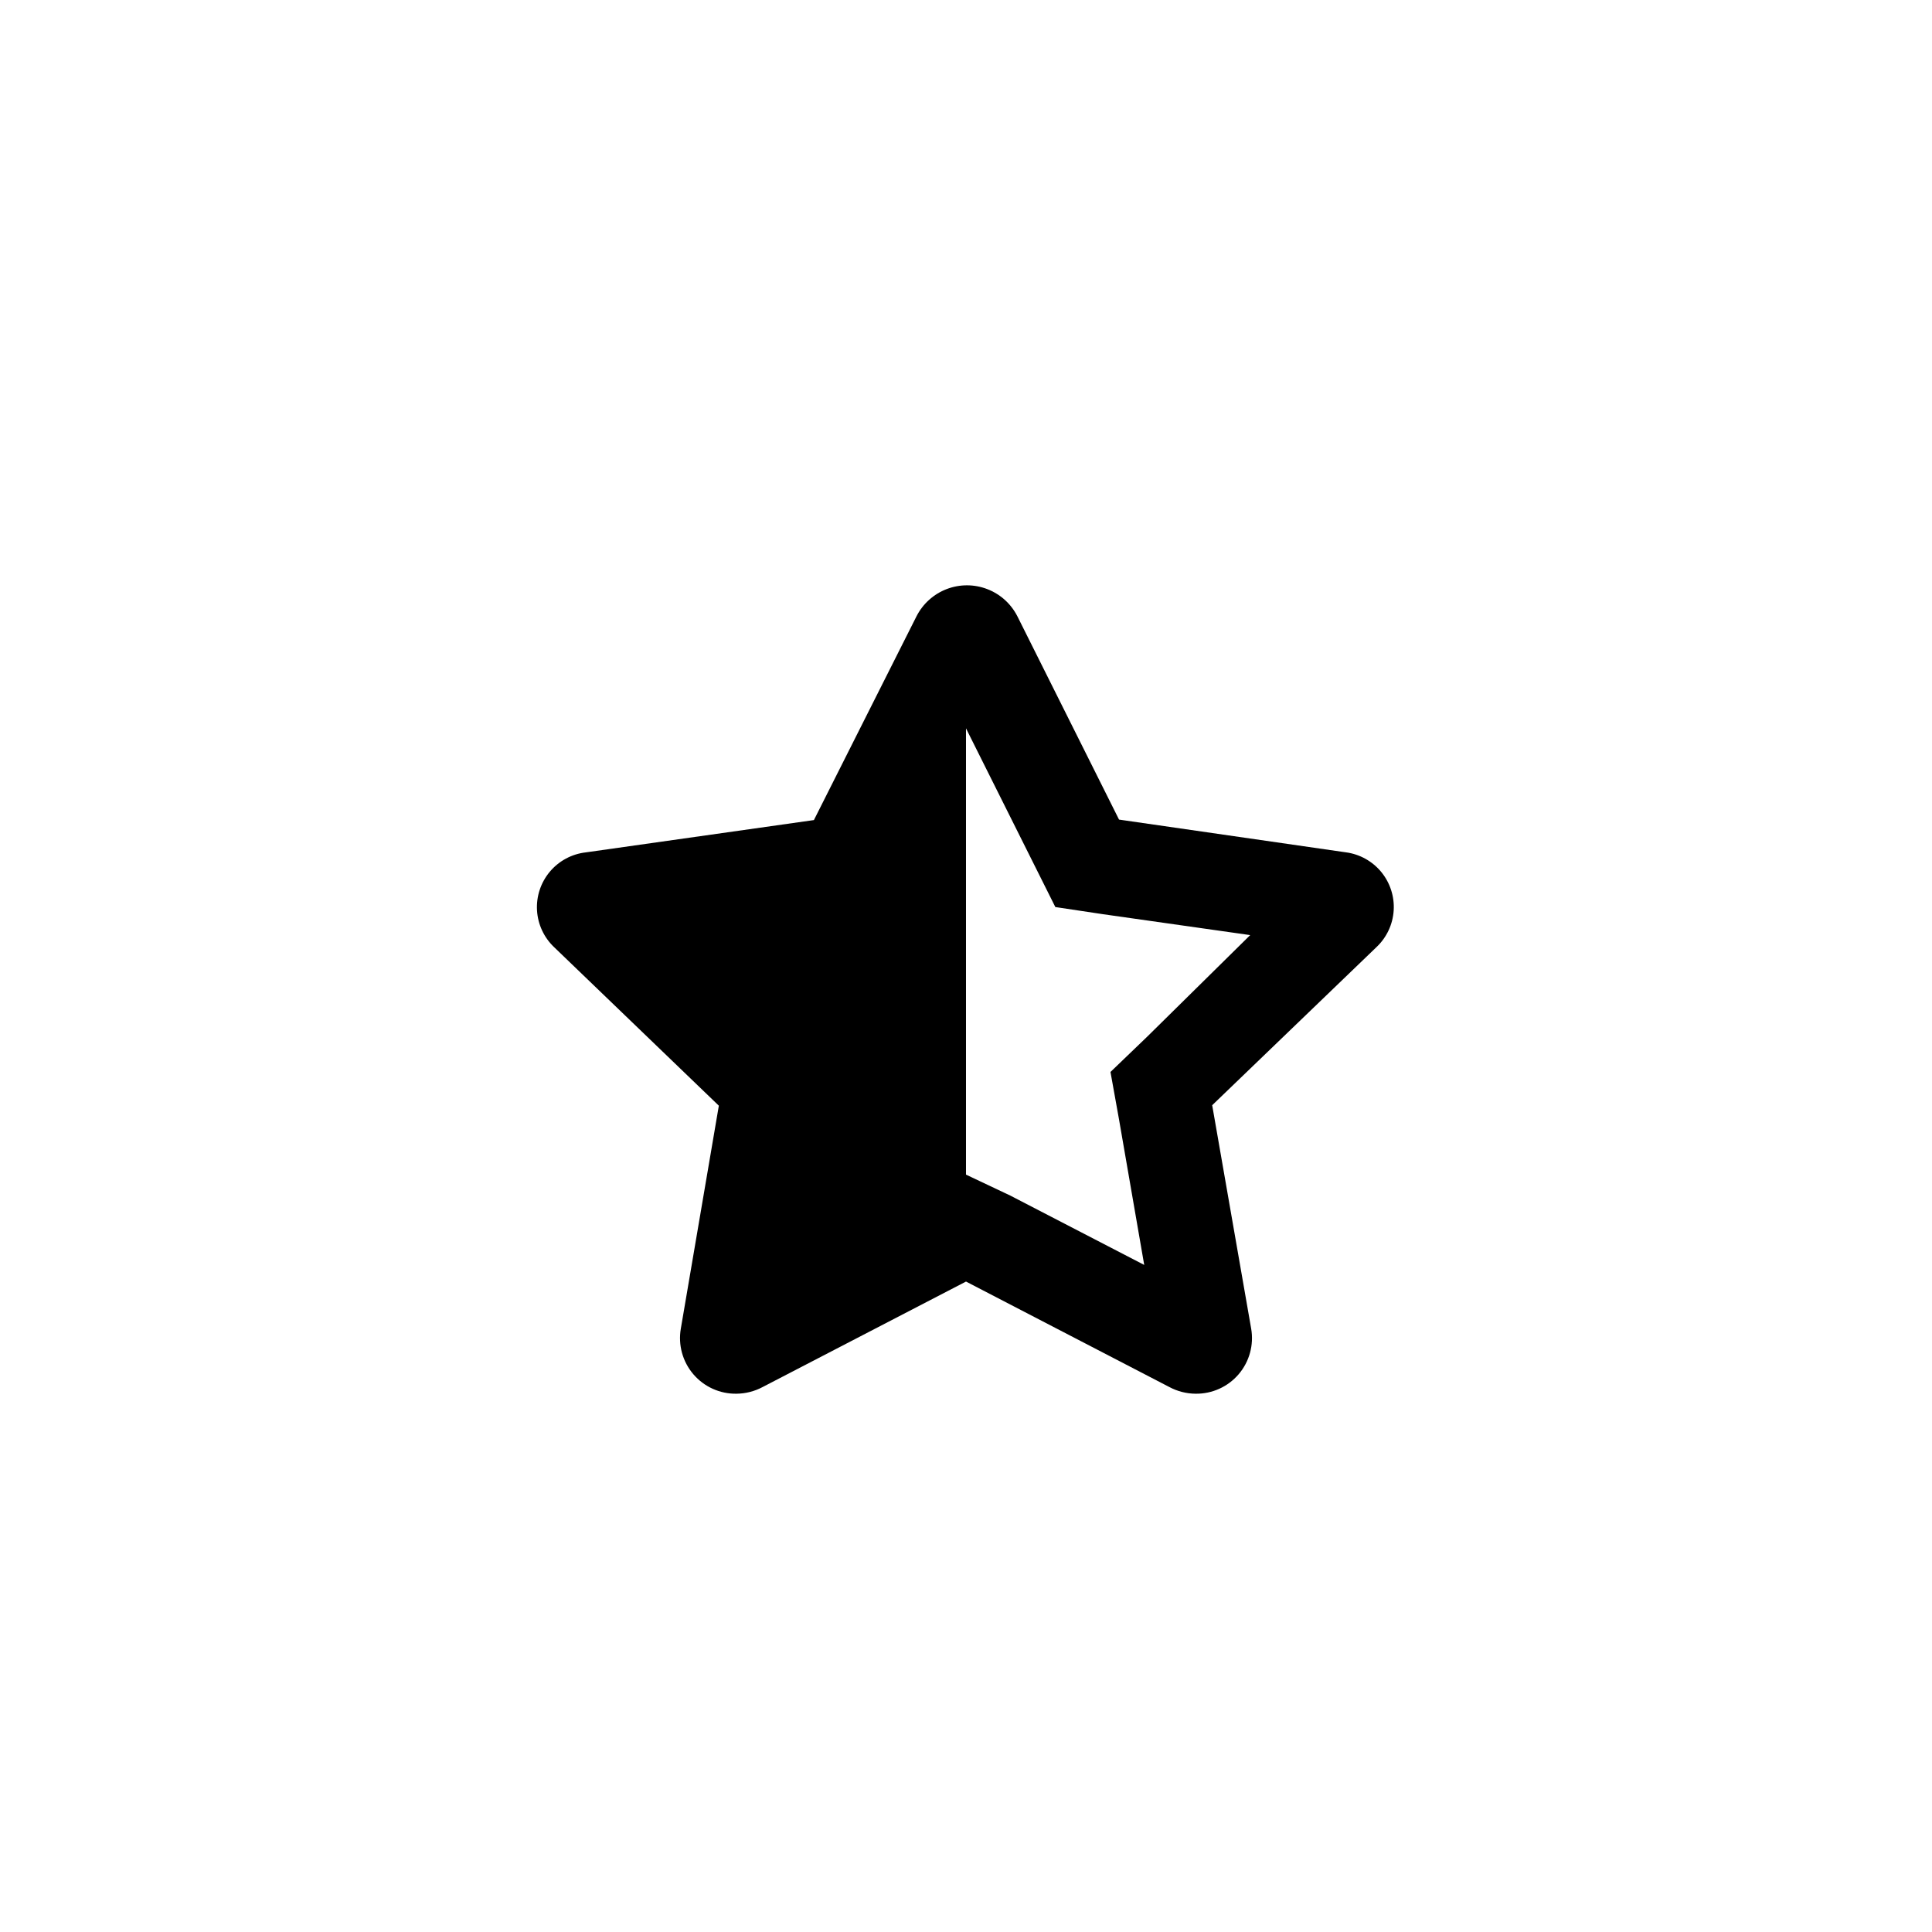 <?xml version="1.0" encoding="UTF-8"?>
<!-- Uploaded to: ICON Repo, www.svgrepo.com, Generator: ICON Repo Mixer Tools -->
<svg fill="#000000" width="800px" height="800px" version="1.1" viewBox="144 144 512 512" xmlns="http://www.w3.org/2000/svg">
 <path d="m500.76 369.89-60.207-8.691-26.953-53.906c-1.684-3.297-4.527-5.856-7.981-7.18-3.457-1.328-7.281-1.328-10.738 0-3.457 1.324-6.301 3.883-7.984 7.18l-27.203 54.035-60.457 8.562c-3.719 0.426-7.129 2.262-9.531 5.125-2.402 2.867-3.617 6.543-3.391 10.277 0.227 3.731 1.875 7.234 4.606 9.789l43.578 41.941-10.074 59.074c-0.75 4.32 0.465 8.754 3.316 12.09 2.848 3.336 7.035 5.231 11.422 5.164 2.418-0.02 4.793-0.625 6.926-1.762l53.91-27.961 53.906 27.961c2.133 1.137 4.508 1.742 6.926 1.762 4.387 0.066 8.574-1.828 11.426-5.164 2.848-3.336 4.062-7.769 3.312-12.09l-10.328-59.199 43.578-41.941c2.672-2.539 4.289-5.996 4.519-9.676 0.23-3.676-0.938-7.309-3.269-10.164-2.332-2.852-5.66-4.719-9.309-5.227zm-52.773 48.871-9.699 9.32 2.266 12.594 6.676 38.543-35.52-18.391-11.711-5.539v-118.27l17.758 35.52 5.918 11.84 12.594 1.891 39.047 5.543z"/>
</svg>